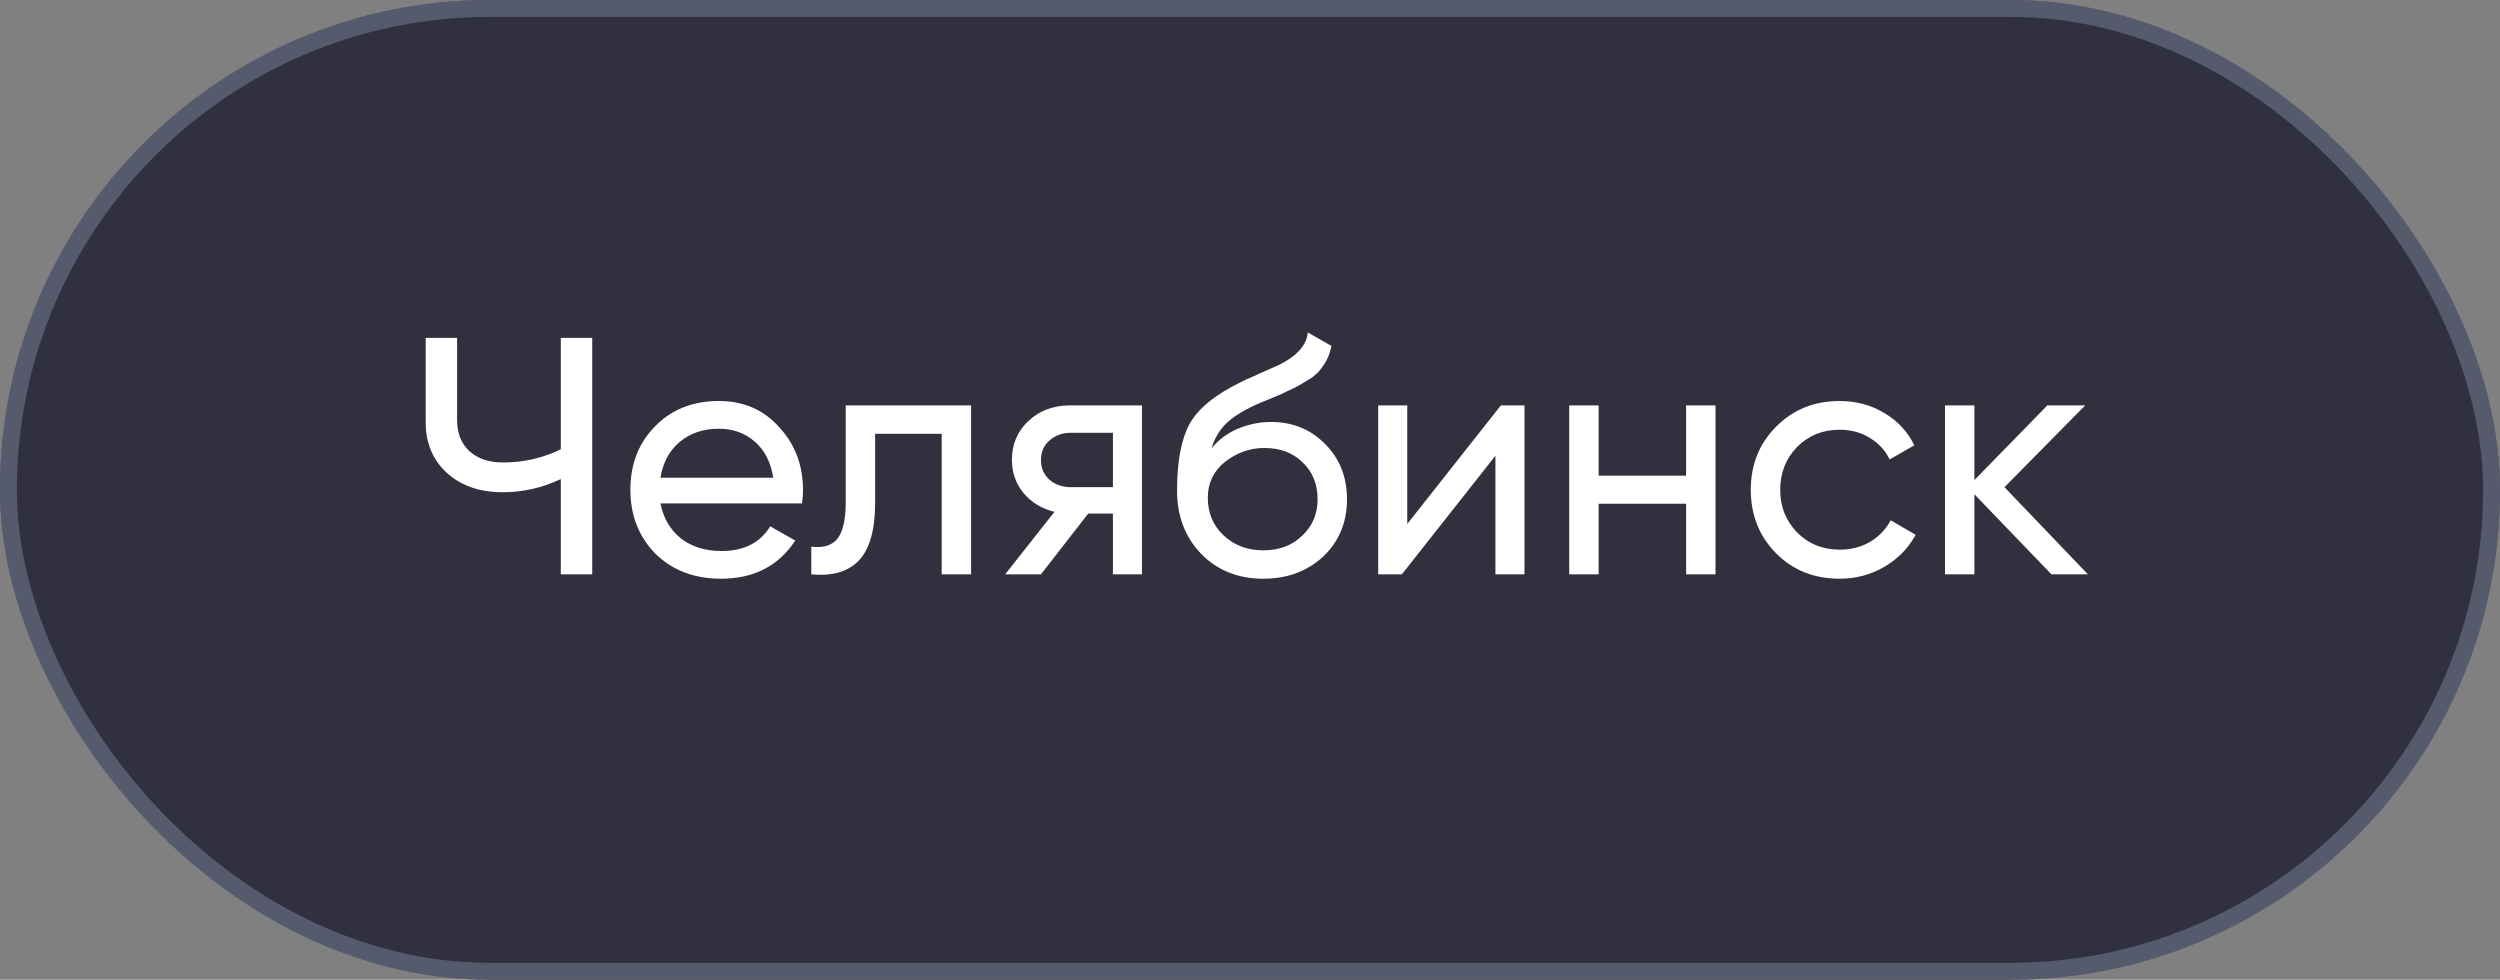 <?xml version="1.0" encoding="UTF-8"?> <svg xmlns="http://www.w3.org/2000/svg" width="148" height="58" viewBox="0 0 148 58" fill="none"><rect x="0" y="0" width="148" height="58" fill="#808080" stroke="none"/><rect width="148" height="58" rx="29" fill="#31303E"></rect><rect x="0.5" y="0.5" width="147" height="57" rx="28.5" stroke="#7A859C" stroke-opacity="0.5"></rect><path d="M33.2 26.6V20H35.06V34H33.2V28.36C32.107 28.88 30.96 29.14 29.76 29.14C28.4 29.14 27.3 28.76 26.46 28C25.62 27.227 25.2 26.227 25.2 25V20H27.06V24.88C27.06 25.64 27.3 26.247 27.78 26.7C28.273 27.153 28.94 27.38 29.78 27.38C30.98 27.38 32.12 27.12 33.2 26.6ZM47.479 29.8H39.099C39.272 30.68 39.679 31.373 40.319 31.88C40.959 32.373 41.759 32.62 42.719 32.62C44.039 32.62 44.999 32.133 45.599 31.16L47.079 32C46.092 33.507 44.625 34.26 42.679 34.26C41.105 34.26 39.812 33.767 38.799 32.78C37.812 31.767 37.319 30.507 37.319 29C37.319 27.48 37.805 26.227 38.779 25.24C39.752 24.24 41.012 23.74 42.559 23.74C44.025 23.74 45.219 24.26 46.139 25.3C47.072 26.313 47.539 27.553 47.539 29.02C47.539 29.273 47.519 29.533 47.479 29.8ZM42.559 25.38C41.639 25.38 40.865 25.64 40.239 26.16C39.625 26.68 39.245 27.387 39.099 28.28H45.779C45.632 27.36 45.265 26.647 44.679 26.14C44.092 25.633 43.385 25.38 42.559 25.38ZM50.068 24H57.488V34H55.748V25.68H51.808V29.76C51.808 31.36 51.488 32.5 50.848 33.18C50.208 33.847 49.268 34.12 48.028 34V32.36C48.721 32.453 49.235 32.3 49.568 31.9C49.901 31.487 50.068 30.76 50.068 29.72V24ZM63.345 24H67.605V34H65.885V30.4H64.425L61.625 34H59.505L62.425 30.3C61.665 30.113 61.051 29.74 60.585 29.18C60.131 28.62 59.905 27.967 59.905 27.22C59.905 26.3 60.231 25.533 60.885 24.92C61.538 24.307 62.358 24 63.345 24ZM63.405 28.84H65.885V25.62H63.405C62.898 25.62 62.471 25.773 62.125 26.08C61.791 26.373 61.625 26.76 61.625 27.24C61.625 27.707 61.791 28.093 62.125 28.4C62.471 28.693 62.898 28.84 63.405 28.84ZM74.782 34.26C73.302 34.26 72.082 33.773 71.122 32.8C70.162 31.813 69.682 30.56 69.682 29.04C69.682 27.32 69.928 26.007 70.422 25.1C70.928 24.18 71.955 23.347 73.502 22.6C73.582 22.56 73.675 22.513 73.782 22.46C73.902 22.407 74.042 22.347 74.202 22.28C74.375 22.2 74.522 22.133 74.642 22.08L75.722 21.6C76.788 21.067 77.355 20.427 77.422 19.68L78.822 20.48C78.728 20.947 78.575 21.32 78.362 21.6C78.349 21.627 78.308 21.687 78.242 21.78C78.175 21.86 78.129 21.92 78.102 21.96C78.075 21.987 78.028 22.033 77.962 22.1C77.909 22.153 77.849 22.207 77.782 22.26C77.728 22.313 77.655 22.367 77.562 22.42C77.069 22.727 76.715 22.927 76.502 23.02C76.422 23.06 76.335 23.1 76.242 23.14C76.162 23.18 76.095 23.213 76.042 23.24C75.989 23.267 75.948 23.287 75.922 23.3L75.262 23.58L74.622 23.84C73.728 24.227 73.069 24.62 72.642 25.02C72.215 25.42 71.909 25.927 71.722 26.54C72.135 26.033 72.655 25.647 73.282 25.38C73.922 25.113 74.575 24.98 75.242 24.98C76.508 24.98 77.569 25.407 78.422 26.26C79.302 27.127 79.742 28.227 79.742 29.56C79.742 30.92 79.275 32.047 78.342 32.94C77.395 33.82 76.209 34.26 74.782 34.26ZM78.002 29.56C78.002 28.667 77.709 27.94 77.122 27.38C76.549 26.807 75.788 26.52 74.842 26.52C74.002 26.52 73.228 26.793 72.522 27.34C71.842 27.887 71.502 28.593 71.502 29.46C71.502 30.367 71.815 31.113 72.442 31.7C73.069 32.287 73.849 32.58 74.782 32.58C75.728 32.58 76.495 32.293 77.082 31.72C77.695 31.147 78.002 30.427 78.002 29.56ZM83.309 31.02L88.85 24H90.249V34H88.529V26.98L82.99 34H81.59V24H83.309V31.02ZM99.818 28.16V24H101.558V34H99.818V29.82H94.638V34H92.898V24H94.638V28.16H99.818ZM108.907 34.26C107.4 34.26 106.147 33.76 105.147 32.76C104.147 31.747 103.647 30.493 103.647 29C103.647 27.507 104.147 26.26 105.147 25.26C106.147 24.247 107.4 23.74 108.907 23.74C109.893 23.74 110.78 23.98 111.567 24.46C112.353 24.927 112.94 25.56 113.327 26.36L111.867 27.2C111.613 26.667 111.22 26.24 110.687 25.92C110.167 25.6 109.573 25.44 108.907 25.44C107.907 25.44 107.067 25.78 106.387 26.46C105.72 27.153 105.387 28 105.387 29C105.387 29.987 105.72 30.827 106.387 31.52C107.067 32.2 107.907 32.54 108.907 32.54C109.573 32.54 110.173 32.387 110.707 32.08C111.24 31.76 111.647 31.333 111.927 30.8L113.407 31.66C112.967 32.46 112.347 33.093 111.547 33.56C110.747 34.027 109.867 34.26 108.907 34.26ZM118.664 28.84L123.604 34H121.444L116.884 29.26V34H115.144V24H116.884V28.42L121.204 24H123.444L118.664 28.84Z" fill="white"></path></svg> 